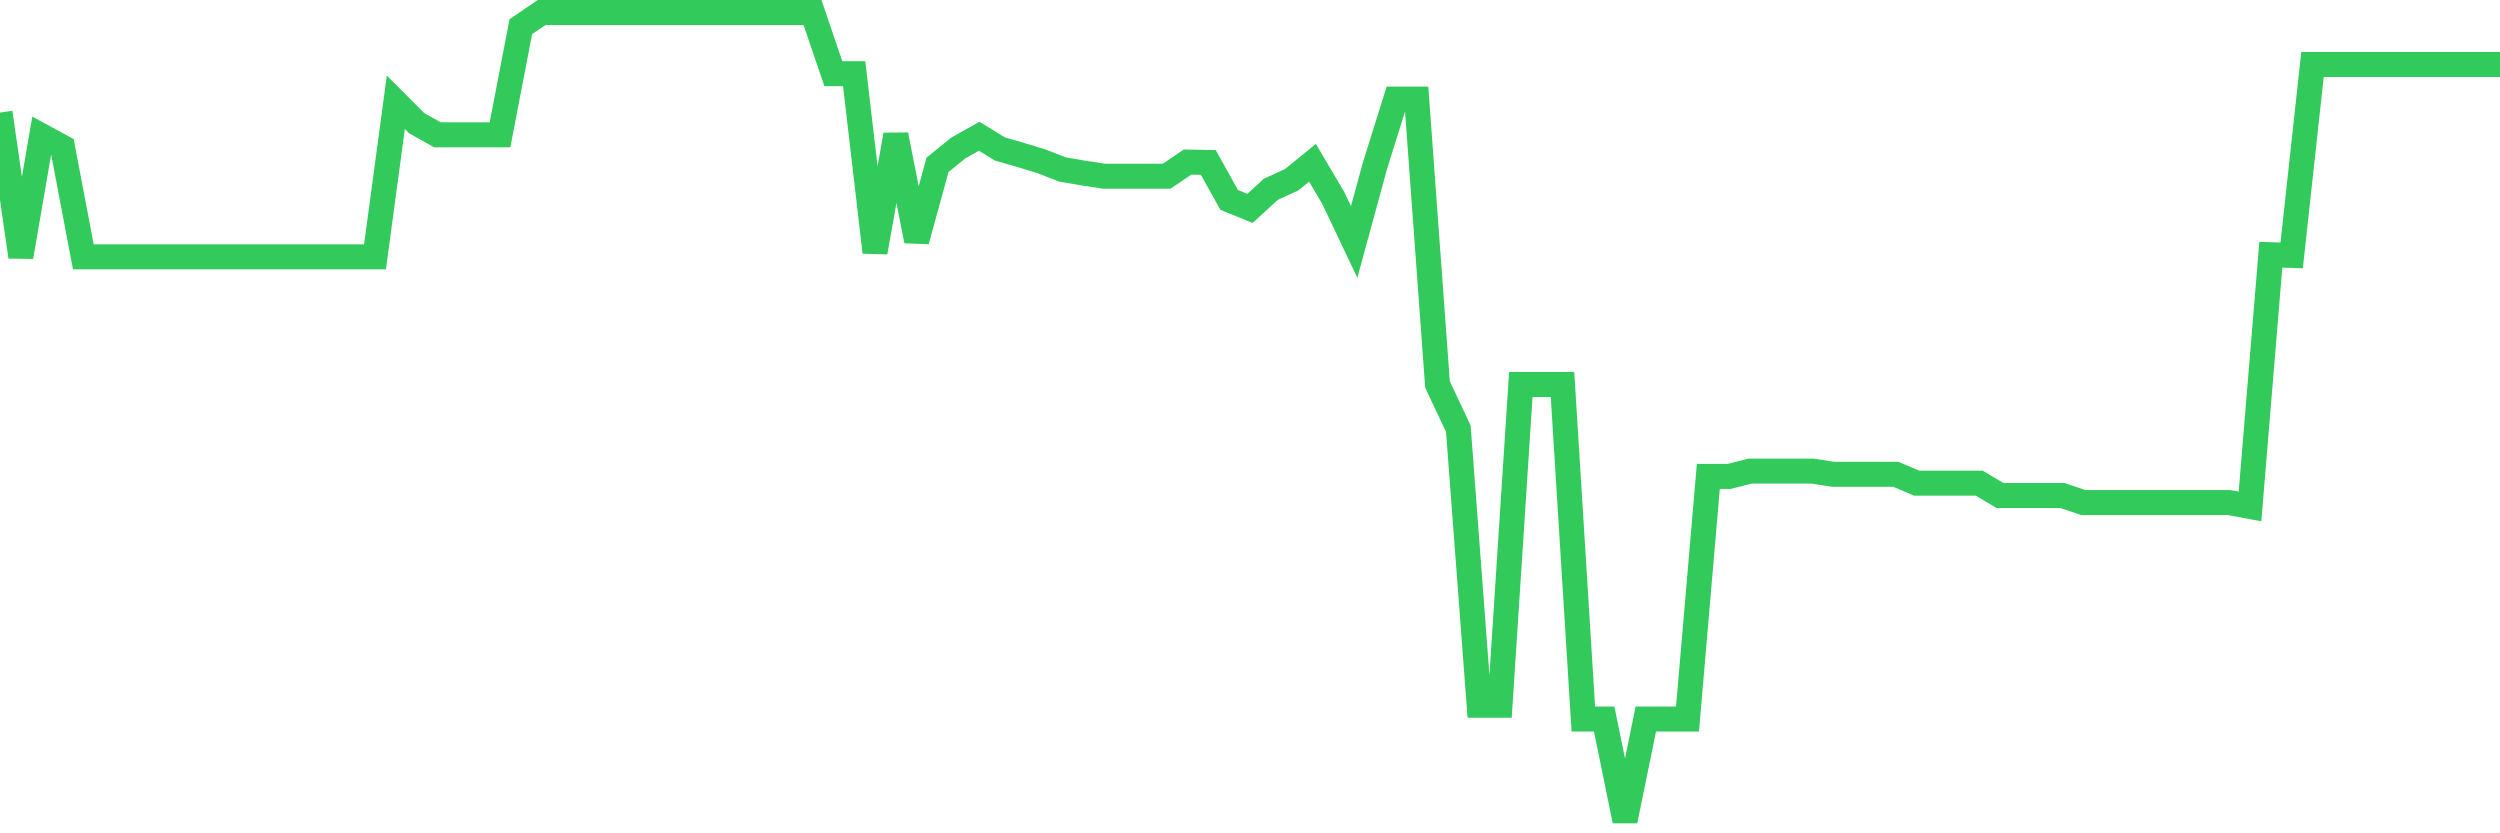 <svg
  xmlns="http://www.w3.org/2000/svg"
  xmlns:xlink="http://www.w3.org/1999/xlink"
  width="120"
  height="40"
  viewBox="0 0 120 40"
  preserveAspectRatio="none"
>
  <polyline
    points="0,5.403 1,12.328 2,6.524 3,7.067 4,12.328 5,12.328 6,12.328 7,12.328 8,12.328 9,12.328 10,12.328 11,12.328 12,12.328 13,12.328 14,12.328 15,12.328 16,12.328 17,12.328 18,12.328 19,4.911 20,5.913 21,6.473 22,6.473 23,6.473 24,6.473 25,1.279 26,0.6 27,0.6 28,0.6 29,0.6 30,0.6 31,0.6 32,0.6 33,0.6 34,0.6 35,0.6 36,0.6 37,0.6 38,0.6 39,0.6 40,3.536 41,3.536 42,12.108 43,6.473 44,11.564 45,7.915 46,7.101 47,6.541 48,7.152 49,7.44 50,7.746 51,8.136 52,8.306 53,8.458 54,8.458 55,8.458 56,8.458 57,7.78 58,7.797 59,9.596 60,10.003 61,9.086 62,8.628 63,7.813 64,9.511 65,11.615 66,7.949 67,4.758 68,4.758 69,18.455 70,20.577 71,33.85 72,33.85 73,18.455 74,18.455 75,18.455 76,34.512 77,34.512 78,39.4 79,34.512 80,34.512 81,34.512 82,22.868 83,22.868 84,22.614 85,22.614 86,22.614 87,22.614 88,22.767 89,22.767 90,22.767 91,22.767 92,23.191 93,23.191 94,23.191 95,23.191 96,23.785 97,23.785 98,23.785 99,23.785 100,24.124 101,24.124 102,24.124 103,24.124 104,24.124 105,24.124 106,24.124 107,24.124 108,24.311 109,12.226 110,12.26 111,3.095 112,3.095 113,3.095 114,3.095 115,3.095 116,3.095 117,3.095 118,3.095 119,3.095 120,3.095"
    fill="none"
    stroke="#32ca5b"
    stroke-width="1.2"
  >
  </polyline>
</svg>